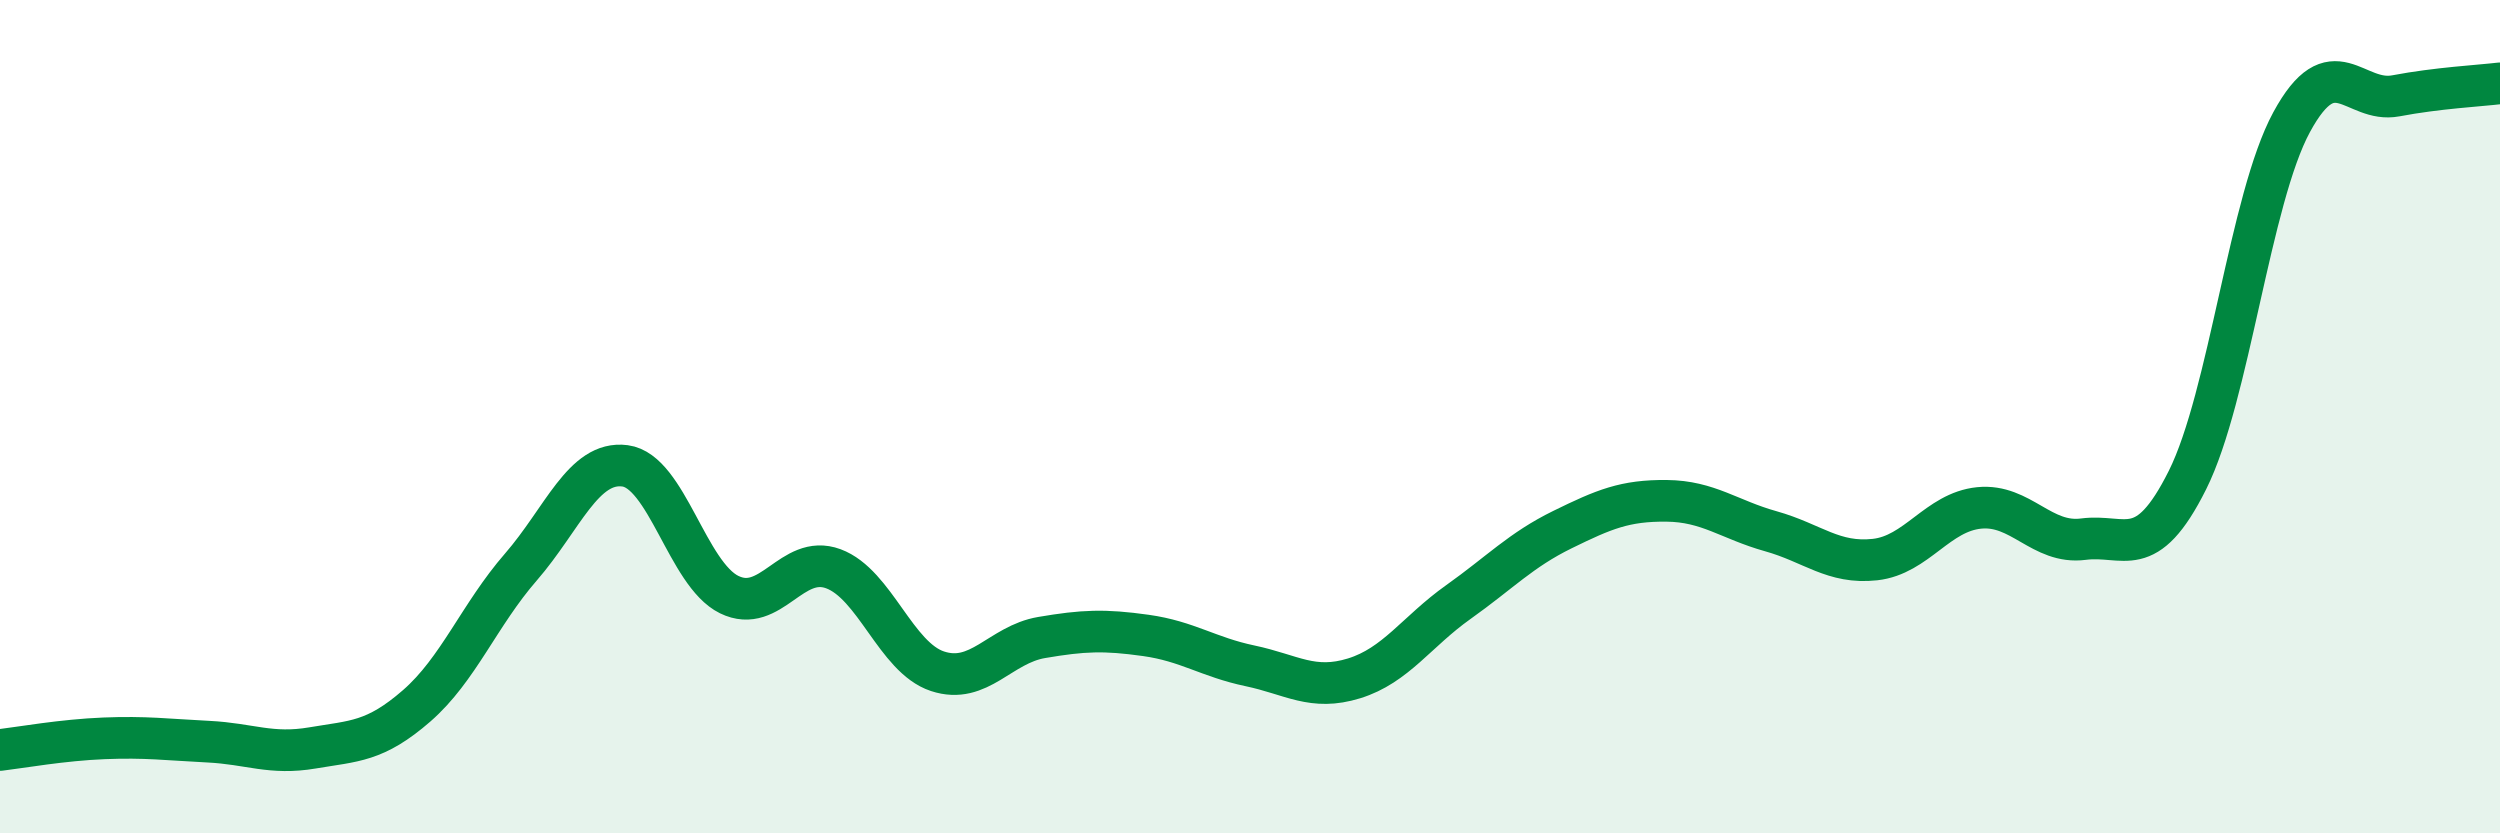 
    <svg width="60" height="20" viewBox="0 0 60 20" xmlns="http://www.w3.org/2000/svg">
      <path
        d="M 0,18 C 0.5,17.94 1.5,17.76 2.5,17.72 C 3.5,17.68 4,17.75 5,17.8 C 6,17.85 6.5,18.12 7.5,17.95 C 8.5,17.78 9,17.81 10,16.94 C 11,16.07 11.5,14.76 12.5,13.61 C 13.5,12.46 14,11.05 15,11.18 C 16,11.31 16.5,13.78 17.5,14.27 C 18.5,14.76 19,13.28 20,13.65 C 21,14.02 21.5,15.78 22.5,16.11 C 23.5,16.44 24,15.47 25,15.3 C 26,15.13 26.5,15.11 27.5,15.25 C 28.5,15.39 29,15.77 30,15.98 C 31,16.19 31.5,16.59 32.5,16.28 C 33.5,15.97 34,15.16 35,14.45 C 36,13.74 36.5,13.2 37.5,12.71 C 38.5,12.22 39,12.01 40,12.02 C 41,12.03 41.5,12.47 42.5,12.75 C 43.5,13.03 44,13.54 45,13.43 C 46,13.32 46.5,12.29 47.5,12.19 C 48.5,12.09 49,13.07 50,12.94 C 51,12.81 51.5,13.52 52.5,11.52 C 53.5,9.52 54,4.77 55,2.93 C 56,1.09 56.5,2.49 57.5,2.3 C 58.5,2.11 59.5,2.06 60,2L60 20L0 20Z"
        fill="#008740"
        opacity="0.1"
        stroke-linecap="round"
        stroke-linejoin="round"
      />
      <path
        d="M 0,18 C 0.5,17.94 1.5,17.76 2.5,17.72 C 3.5,17.68 4,17.75 5,17.8 C 6,17.85 6.5,18.12 7.5,17.95 C 8.5,17.78 9,17.81 10,16.94 C 11,16.07 11.5,14.76 12.5,13.61 C 13.5,12.46 14,11.05 15,11.18 C 16,11.31 16.5,13.78 17.5,14.27 C 18.5,14.76 19,13.28 20,13.65 C 21,14.02 21.5,15.78 22.5,16.11 C 23.5,16.44 24,15.47 25,15.3 C 26,15.13 26.5,15.11 27.5,15.25 C 28.5,15.39 29,15.77 30,15.98 C 31,16.19 31.5,16.59 32.5,16.28 C 33.5,15.97 34,15.16 35,14.45 C 36,13.74 36.5,13.2 37.5,12.71 C 38.5,12.22 39,12.01 40,12.02 C 41,12.03 41.5,12.47 42.5,12.75 C 43.5,13.03 44,13.54 45,13.43 C 46,13.32 46.5,12.29 47.5,12.19 C 48.5,12.09 49,13.07 50,12.94 C 51,12.81 51.5,13.52 52.5,11.52 C 53.5,9.52 54,4.77 55,2.93 C 56,1.09 56.5,2.49 57.5,2.3 C 58.5,2.11 59.5,2.06 60,2"
        stroke="#008740"
        stroke-width="1"
        fill="none"
        stroke-linecap="round"
        stroke-linejoin="round"
      />
    </svg>
  